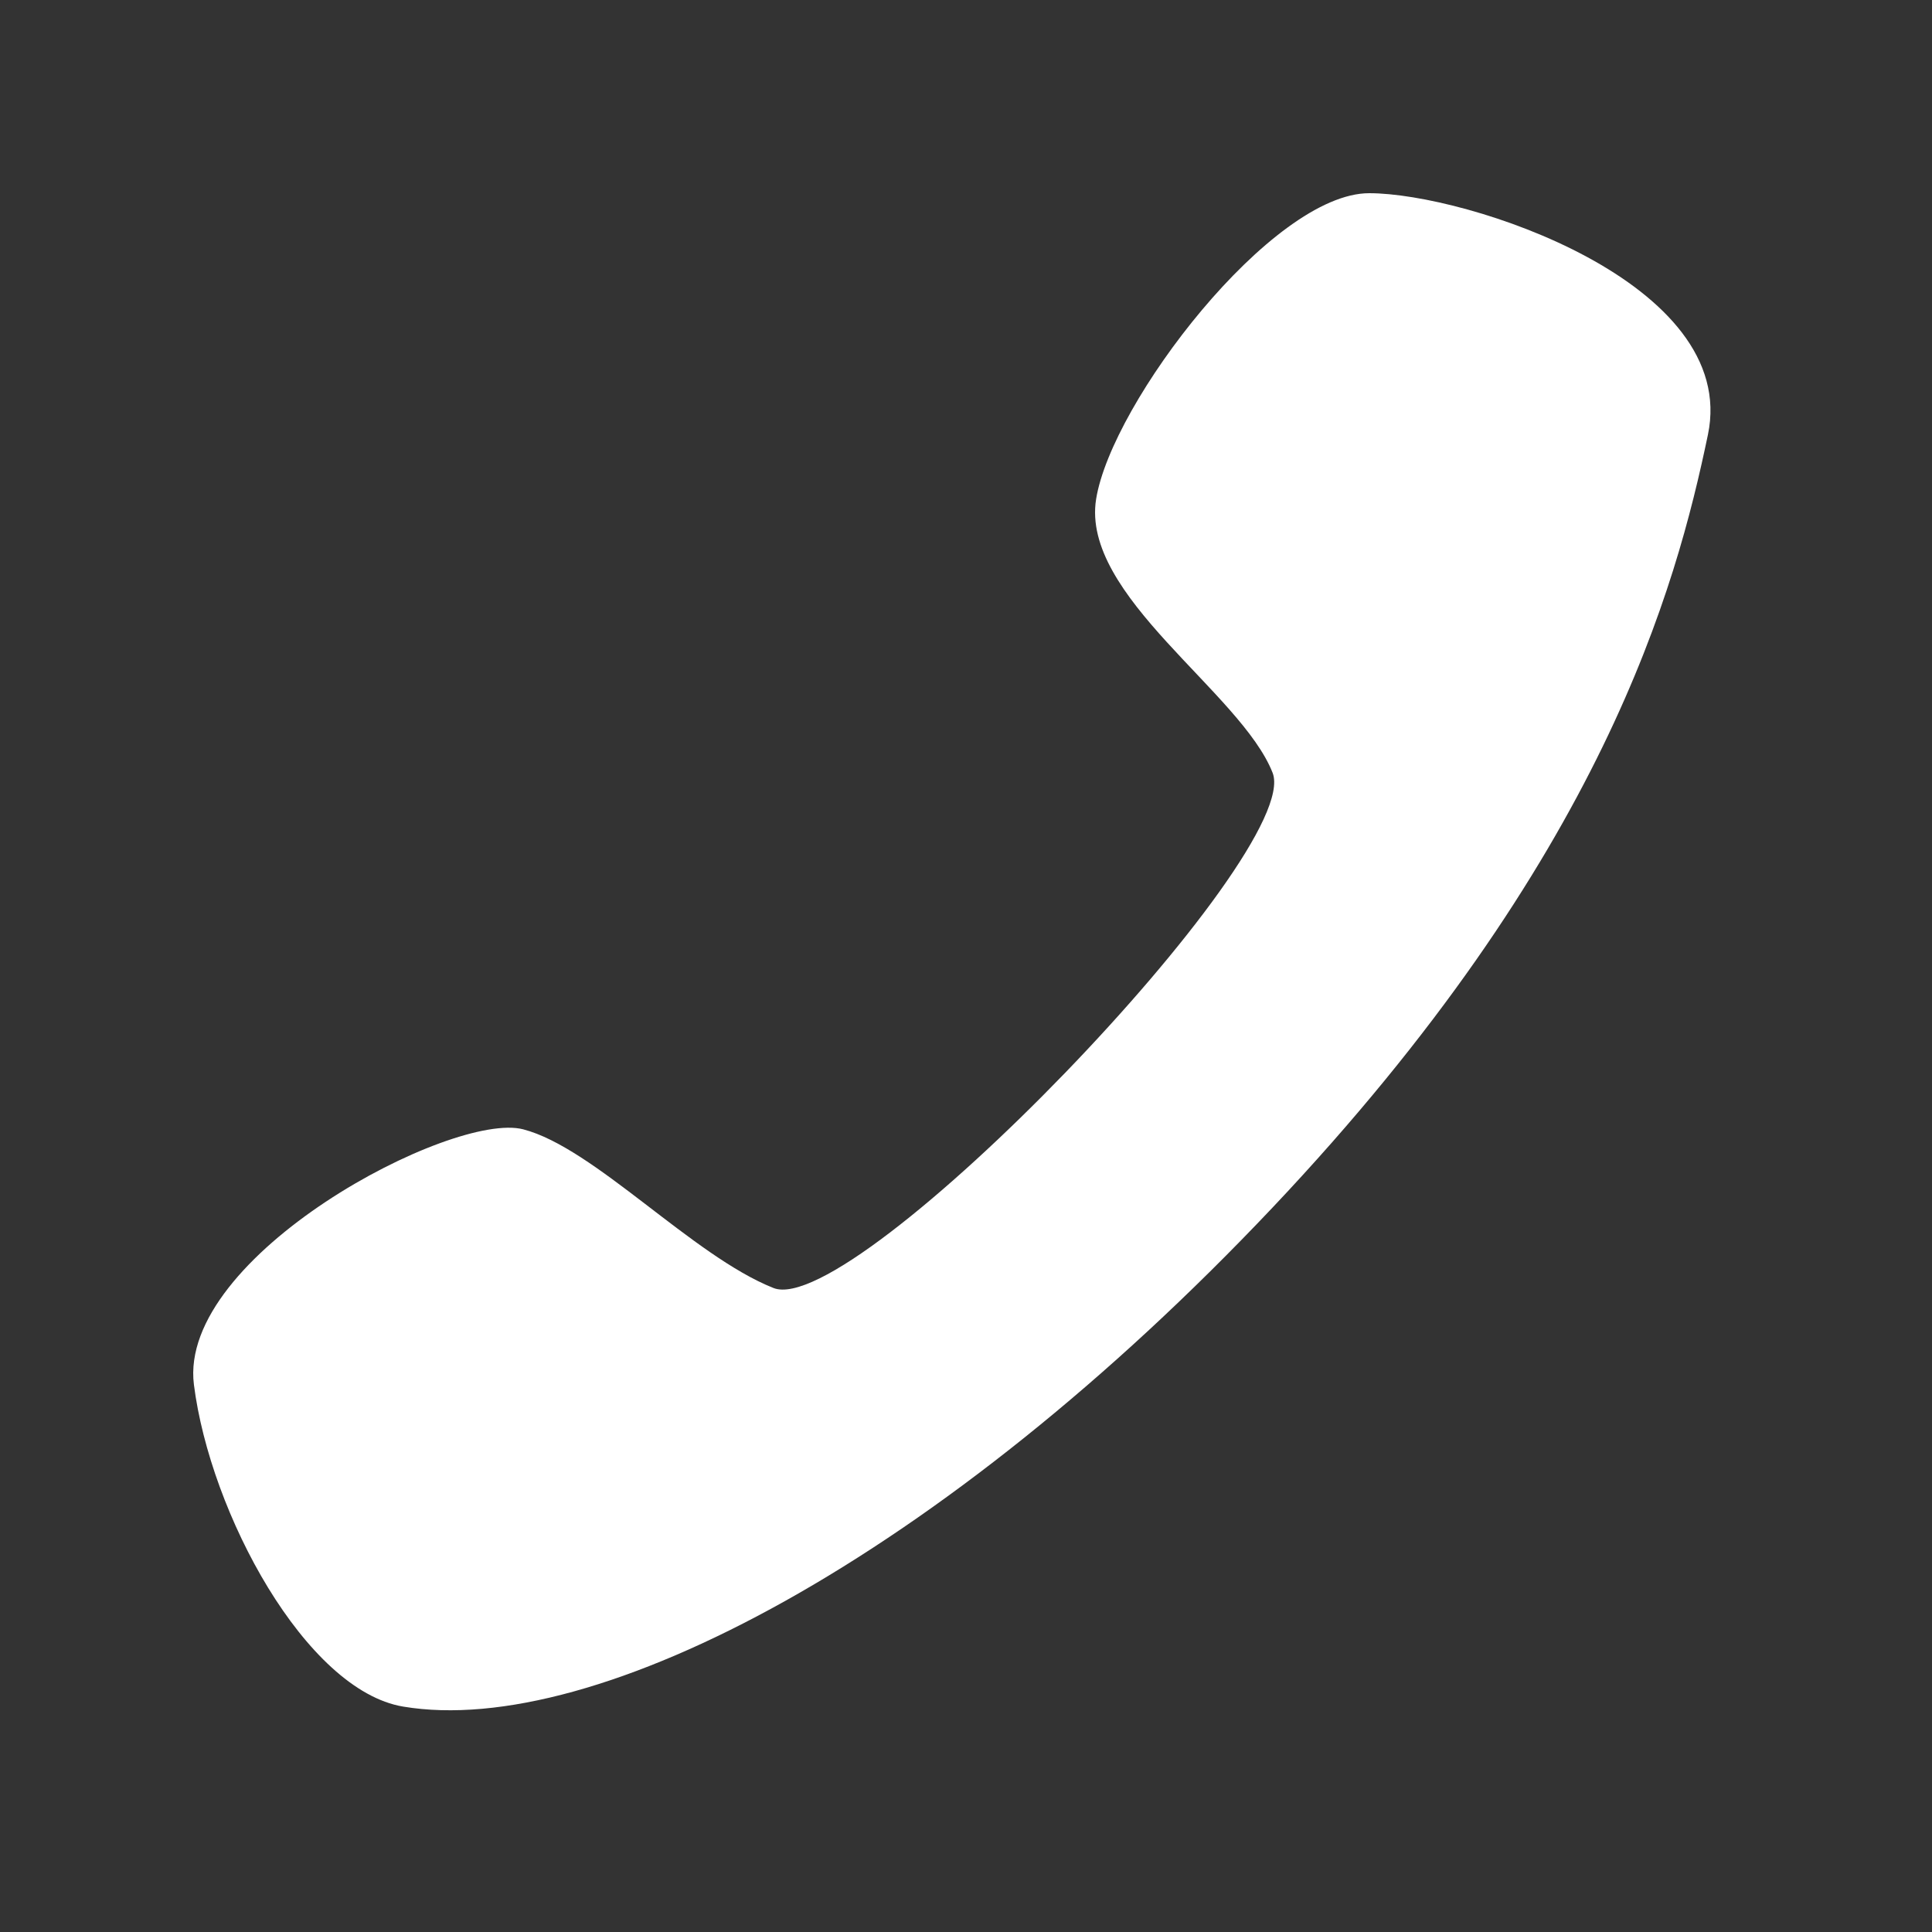 <?xml version="1.0" encoding="UTF-8"?> <svg xmlns="http://www.w3.org/2000/svg" width="60" height="60" viewBox="0 0 60 60" fill="none"><rect x="0" y="0" width="60" height="60" fill="#333333" stroke="none"/> <path d="M39.522 37.5C29.23 48.389 18.5 54 12.521 53C9.5 52.495 6.526 47 6.022 43C5.517 39 14.041 34.5 16.248 35.072C18.455 35.644 21.502 39 24.021 40C26.541 41 40.502 26.5 39.522 24C38.541 21.5 33.56 18.5 34.041 15.5C34.522 12.5 39.502 6 42.522 6C45.541 6 54.028 8.774 53.041 13.501C52.054 18.227 49.813 26.61 39.522 37.5Z" fill="white"></path> </svg> 